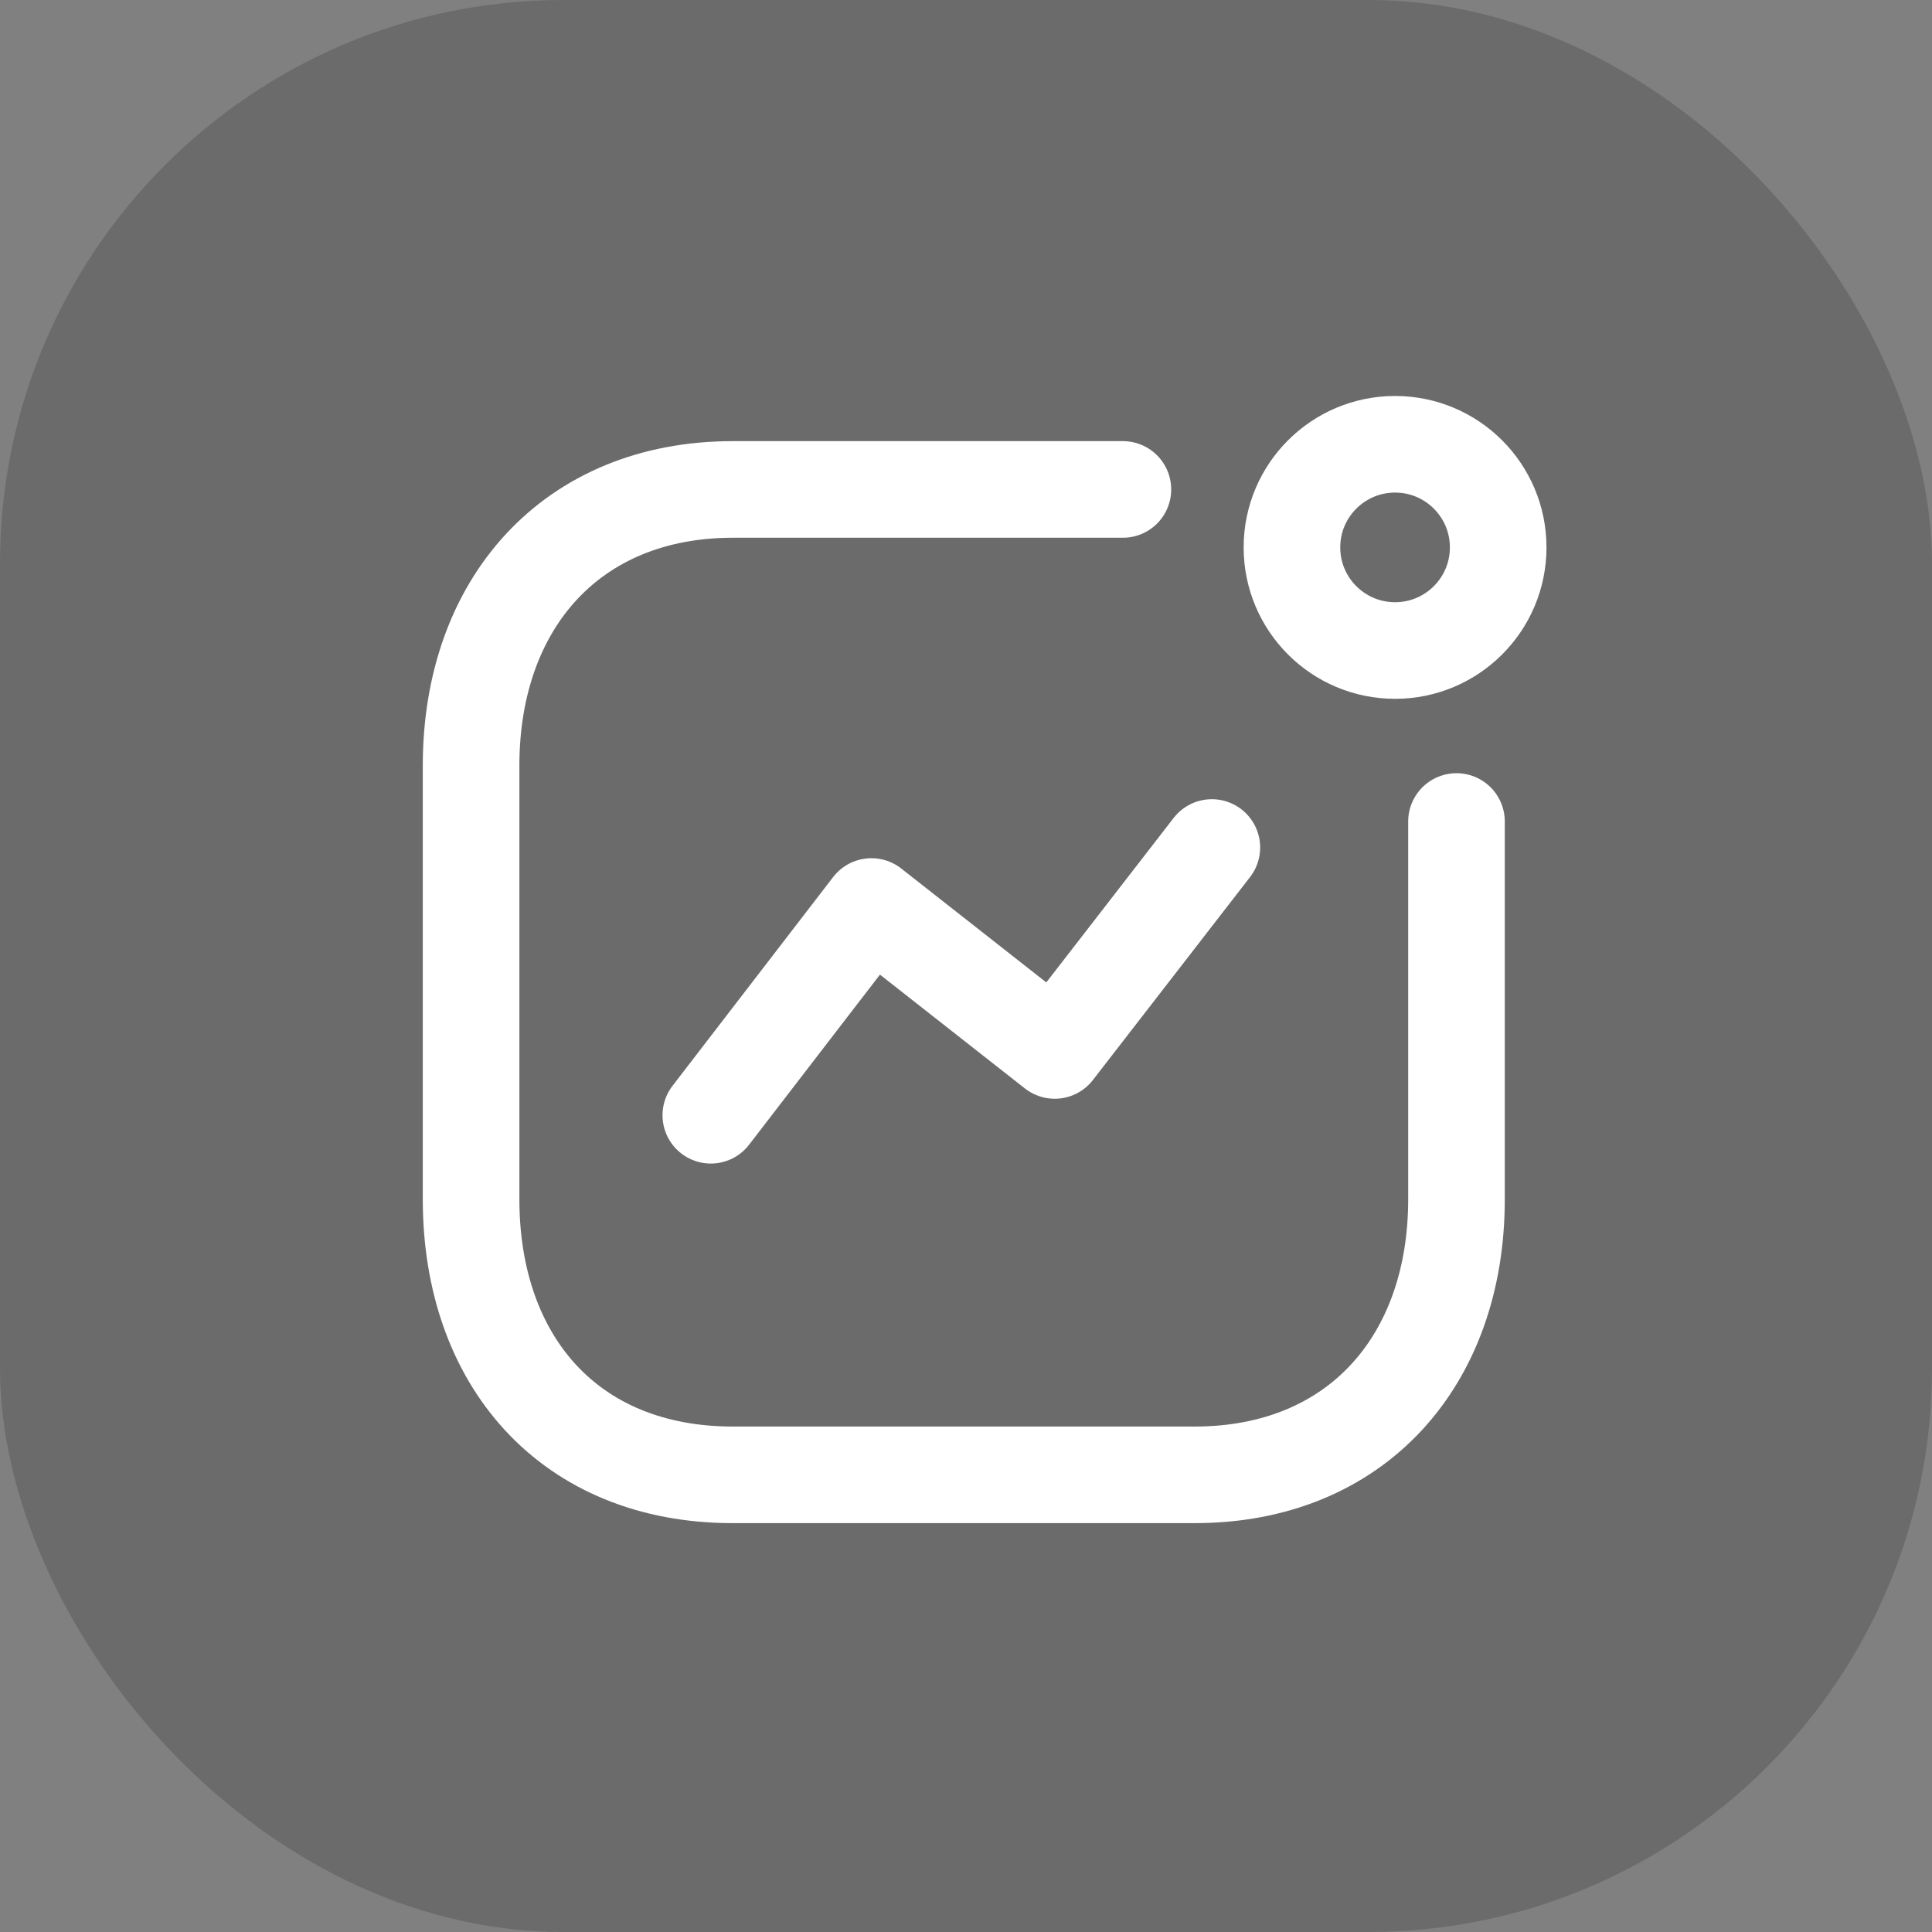 <?xml version="1.0" encoding="UTF-8"?>
<svg xmlns="http://www.w3.org/2000/svg" width="24" height="24" viewBox="0 0 24 24" fill="none">
  <rect x="0" y="0" width="24" height="24" fill="#808080" stroke="none"/>
  <rect width="24" height="24" rx="7" fill="#3B3B3B" fill-opacity="0.3"></rect>
  <path d="M8.83 13.854L10.825 11.261L13.102 13.049L15.054 10.528" stroke="white" stroke-width="1.2" stroke-linecap="round" stroke-linejoin="round"></path>
  <circle cx="17.33" cy="6.8" r="1.281" stroke="white" stroke-width="1.2" stroke-linecap="round" stroke-linejoin="round"></circle>
  <path d="M13.949 6.08H9.104C7.096 6.08 5.852 7.502 5.852 9.51V14.898C5.852 16.905 7.072 18.321 9.104 18.321H14.84C16.848 18.321 18.093 16.905 18.093 14.898V10.205" stroke="white" stroke-width="1.2" stroke-linecap="round" stroke-linejoin="round"></path>
</svg>
